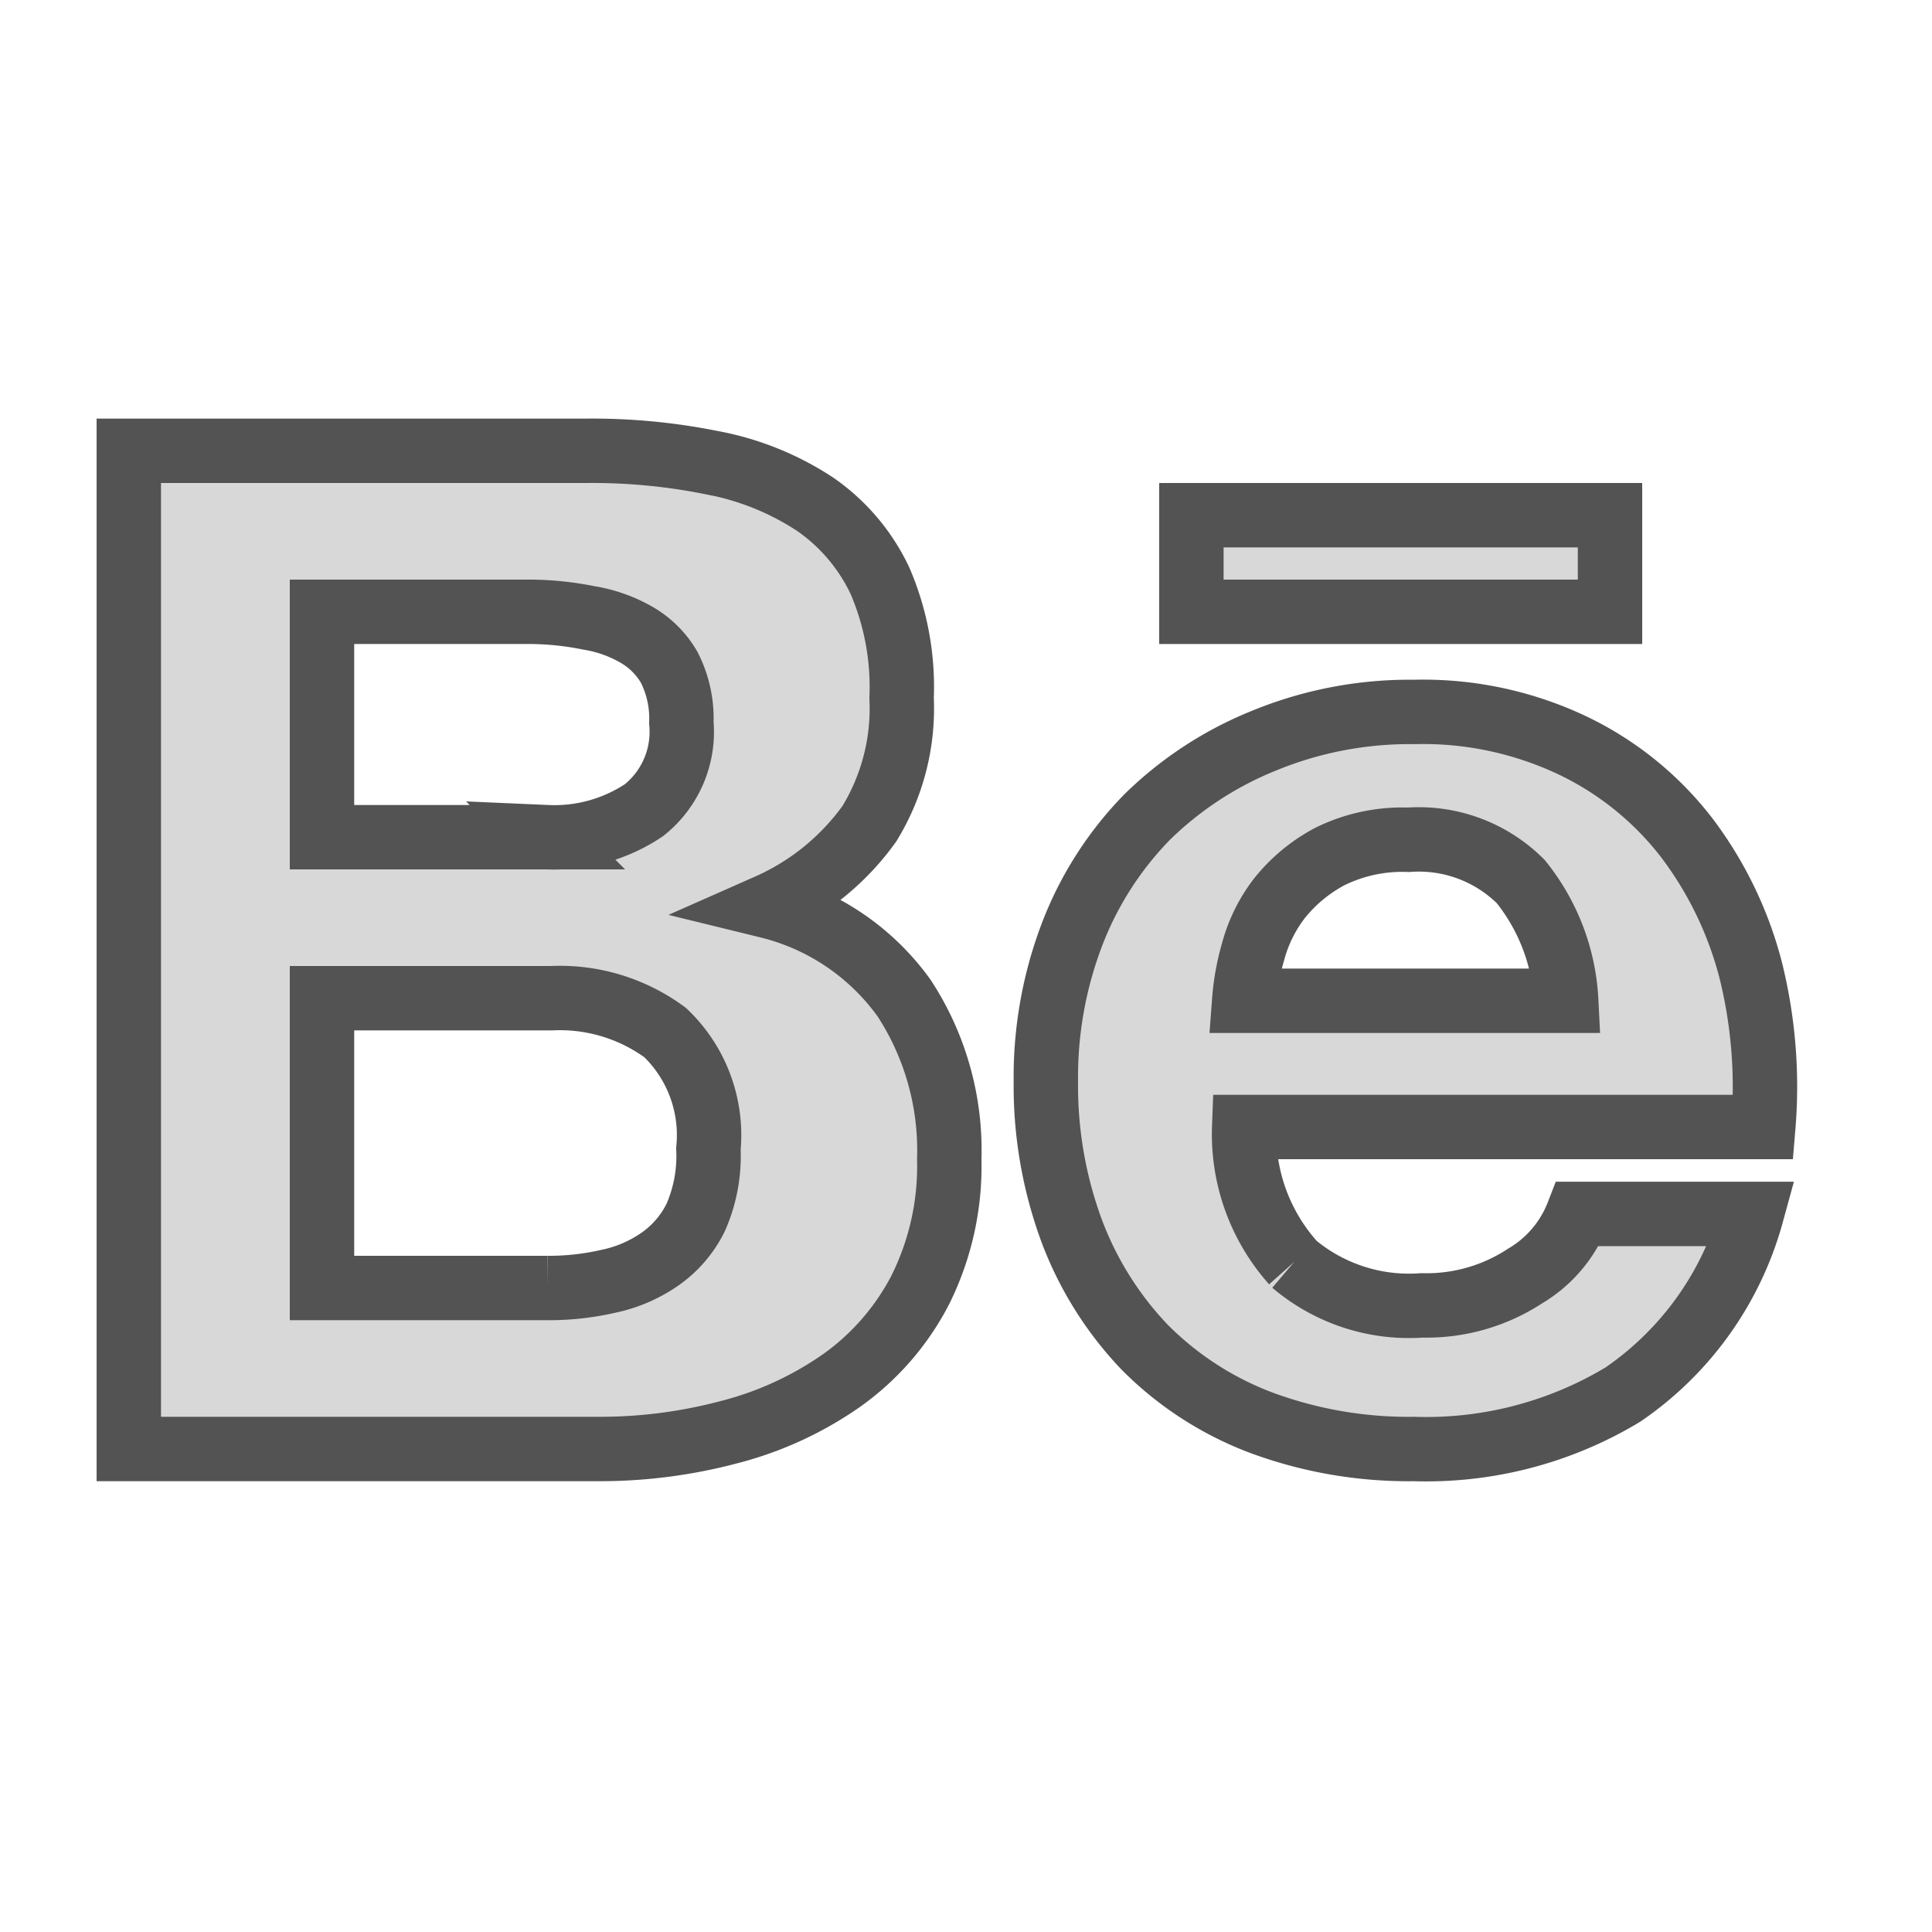 <?xml version="1.0" ?><svg data-name="Layer 1" id="Layer_1" viewBox="0 0 60 60" xmlns="http://www.w3.org/2000/svg" xmlns:xlink="http://www.w3.org/1999/xlink"><defs><style>.cls-1,.cls-2,.cls-5{fill:none;}.cls-1{clip-rule:evenodd;}.cls-3{clip-path:url(#clip-path);}.cls-4{fill:#d8d8d8;}.cls-5{stroke:#535353;stroke-miterlimit:10;stroke-width:2px;}.cls-6{clip-path:url(#clip-path-2);}.cls-7{clip-path:url(#clip-path-3);}</style><clipPath id="clip-path"><path class="cls-1" d="M18.9,39.79a4.35,4.35,0,0,0,1.6-.69,3.41,3.41,0,0,0,1.11-1.3A4.74,4.74,0,0,0,22,35.68a4.4,4.4,0,0,0-1.34-3.61A5.51,5.51,0,0,0,17.13,31H10v9h7A8.24,8.24,0,0,0,18.9,39.79ZM20,25.16a3.11,3.11,0,0,0,1.16-2.72,3.48,3.48,0,0,0-.38-1.72,2.76,2.76,0,0,0-1-1,4.35,4.35,0,0,0-1.49-.53A9.42,9.42,0,0,0,16.48,19H10v7h7A5,5,0,0,0,20,25.16Zm2.22-10.77a8.72,8.72,0,0,1,3.11,1.28,6,6,0,0,1,2,2.37A8.34,8.34,0,0,1,28,21.68,6.85,6.85,0,0,1,27,25.58a7.71,7.71,0,0,1-3.15,2.56A7.36,7.36,0,0,1,28.08,31a8.64,8.64,0,0,1,1.4,5,8.62,8.62,0,0,1-.9,4.06,7.91,7.91,0,0,1-2.44,2.81,10.76,10.76,0,0,1-3.51,1.61,15.61,15.61,0,0,1-4,.52H4V14H18.19A18.81,18.81,0,0,1,22.21,14.39Z"/></clipPath><clipPath id="clip-path-2"><path class="cls-1" d="M43.74,26.08a5.08,5.08,0,0,0-2.44.52,5,5,0,0,0-1.56,1.29,4.7,4.7,0,0,0-.82,1.65,7.48,7.48,0,0,0-.28,1.54h10a6.42,6.42,0,0,0-1.41-3.7A4.48,4.48,0,0,0,43.74,26.08ZM40.16,39.23a5.55,5.55,0,0,0,4,1.31,5.58,5.58,0,0,0,3.2-.91A3.86,3.86,0,0,0,49,37.7h5.4a10,10,0,0,1-4,5.61A11.83,11.83,0,0,1,43.92,45a13.17,13.17,0,0,1-4.76-.82,10.14,10.14,0,0,1-3.61-2.34,10.63,10.63,0,0,1-2.27-3.62,13,13,0,0,1-.8-4.64A12.43,12.43,0,0,1,33.3,29a10.64,10.64,0,0,1,2.34-3.64A11.12,11.12,0,0,1,39.26,23a11.88,11.88,0,0,1,4.66-.89,10.83,10.83,0,0,1,5,1.08A9.82,9.82,0,0,1,52.37,26a11.62,11.62,0,0,1,2,4.13A15,15,0,0,1,54.76,35H38.64a6,6,0,0,0,1.52,4.22"/></clipPath><clipPath id="clip-path-3"><rect class="cls-2" height="3" width="13" x="37" y="16"/></clipPath></defs><title/><g class="cls-3"><rect class="cls-4" height="41.01" width="35.48" x="-1" y="9"/></g><path class="cls-5" d="M18.9,39.79a4.35,4.35,0,0,0,1.6-.69,3.41,3.41,0,0,0,1.11-1.3A4.74,4.74,0,0,0,22,35.68a4.4,4.4,0,0,0-1.34-3.61A5.51,5.51,0,0,0,17.13,31H10v9h7A8.24,8.24,0,0,0,18.9,39.79ZM20,25.16a3.11,3.11,0,0,0,1.16-2.72,3.48,3.48,0,0,0-.38-1.72,2.76,2.76,0,0,0-1-1,4.35,4.35,0,0,0-1.49-.53A9.43,9.43,0,0,0,16.48,19H10v7h7A5,5,0,0,0,20,25.16Zm2.22-10.77a8.72,8.72,0,0,1,3.11,1.28,6,6,0,0,1,2,2.37A8.34,8.34,0,0,1,28,21.68,6.85,6.85,0,0,1,27,25.58a7.71,7.71,0,0,1-3.15,2.56A7.36,7.36,0,0,1,28.08,31a8.64,8.64,0,0,1,1.4,5,8.62,8.62,0,0,1-.9,4.06,7.91,7.91,0,0,1-2.44,2.81,10.76,10.76,0,0,1-3.51,1.61,15.61,15.61,0,0,1-4,.52H4V14H18.19A18.81,18.81,0,0,1,22.21,14.39Z"/><g class="cls-6"><rect class="cls-4" height="32.93" width="32.32" x="27.48" y="17.08"/></g><path class="cls-5" d="M43.74,26.08a5.08,5.08,0,0,0-2.44.52,5,5,0,0,0-1.56,1.29,4.7,4.7,0,0,0-.82,1.65,7.48,7.48,0,0,0-.28,1.54h10a6.42,6.42,0,0,0-1.41-3.7A4.48,4.48,0,0,0,43.74,26.08ZM40.16,39.23a5.55,5.55,0,0,0,4,1.31,5.58,5.58,0,0,0,3.2-.91A3.86,3.86,0,0,0,49,37.7h5.4a10,10,0,0,1-4,5.61A11.83,11.83,0,0,1,43.92,45a13.17,13.17,0,0,1-4.76-.82,10.14,10.14,0,0,1-3.61-2.34,10.63,10.63,0,0,1-2.27-3.62,13,13,0,0,1-.8-4.64A12.43,12.43,0,0,1,33.3,29a10.64,10.64,0,0,1,2.34-3.64A11.12,11.12,0,0,1,39.26,23a11.88,11.88,0,0,1,4.66-.89,10.83,10.83,0,0,1,5,1.08A9.82,9.82,0,0,1,52.37,26a11.62,11.62,0,0,1,2,4.13A15,15,0,0,1,54.76,35H38.64a6,6,0,0,0,1.52,4.22"/><g class="cls-7"><rect class="cls-4" height="13" width="23" x="32" y="11"/></g><rect class="cls-5" height="3" width="13" x="37" y="16"/></svg>